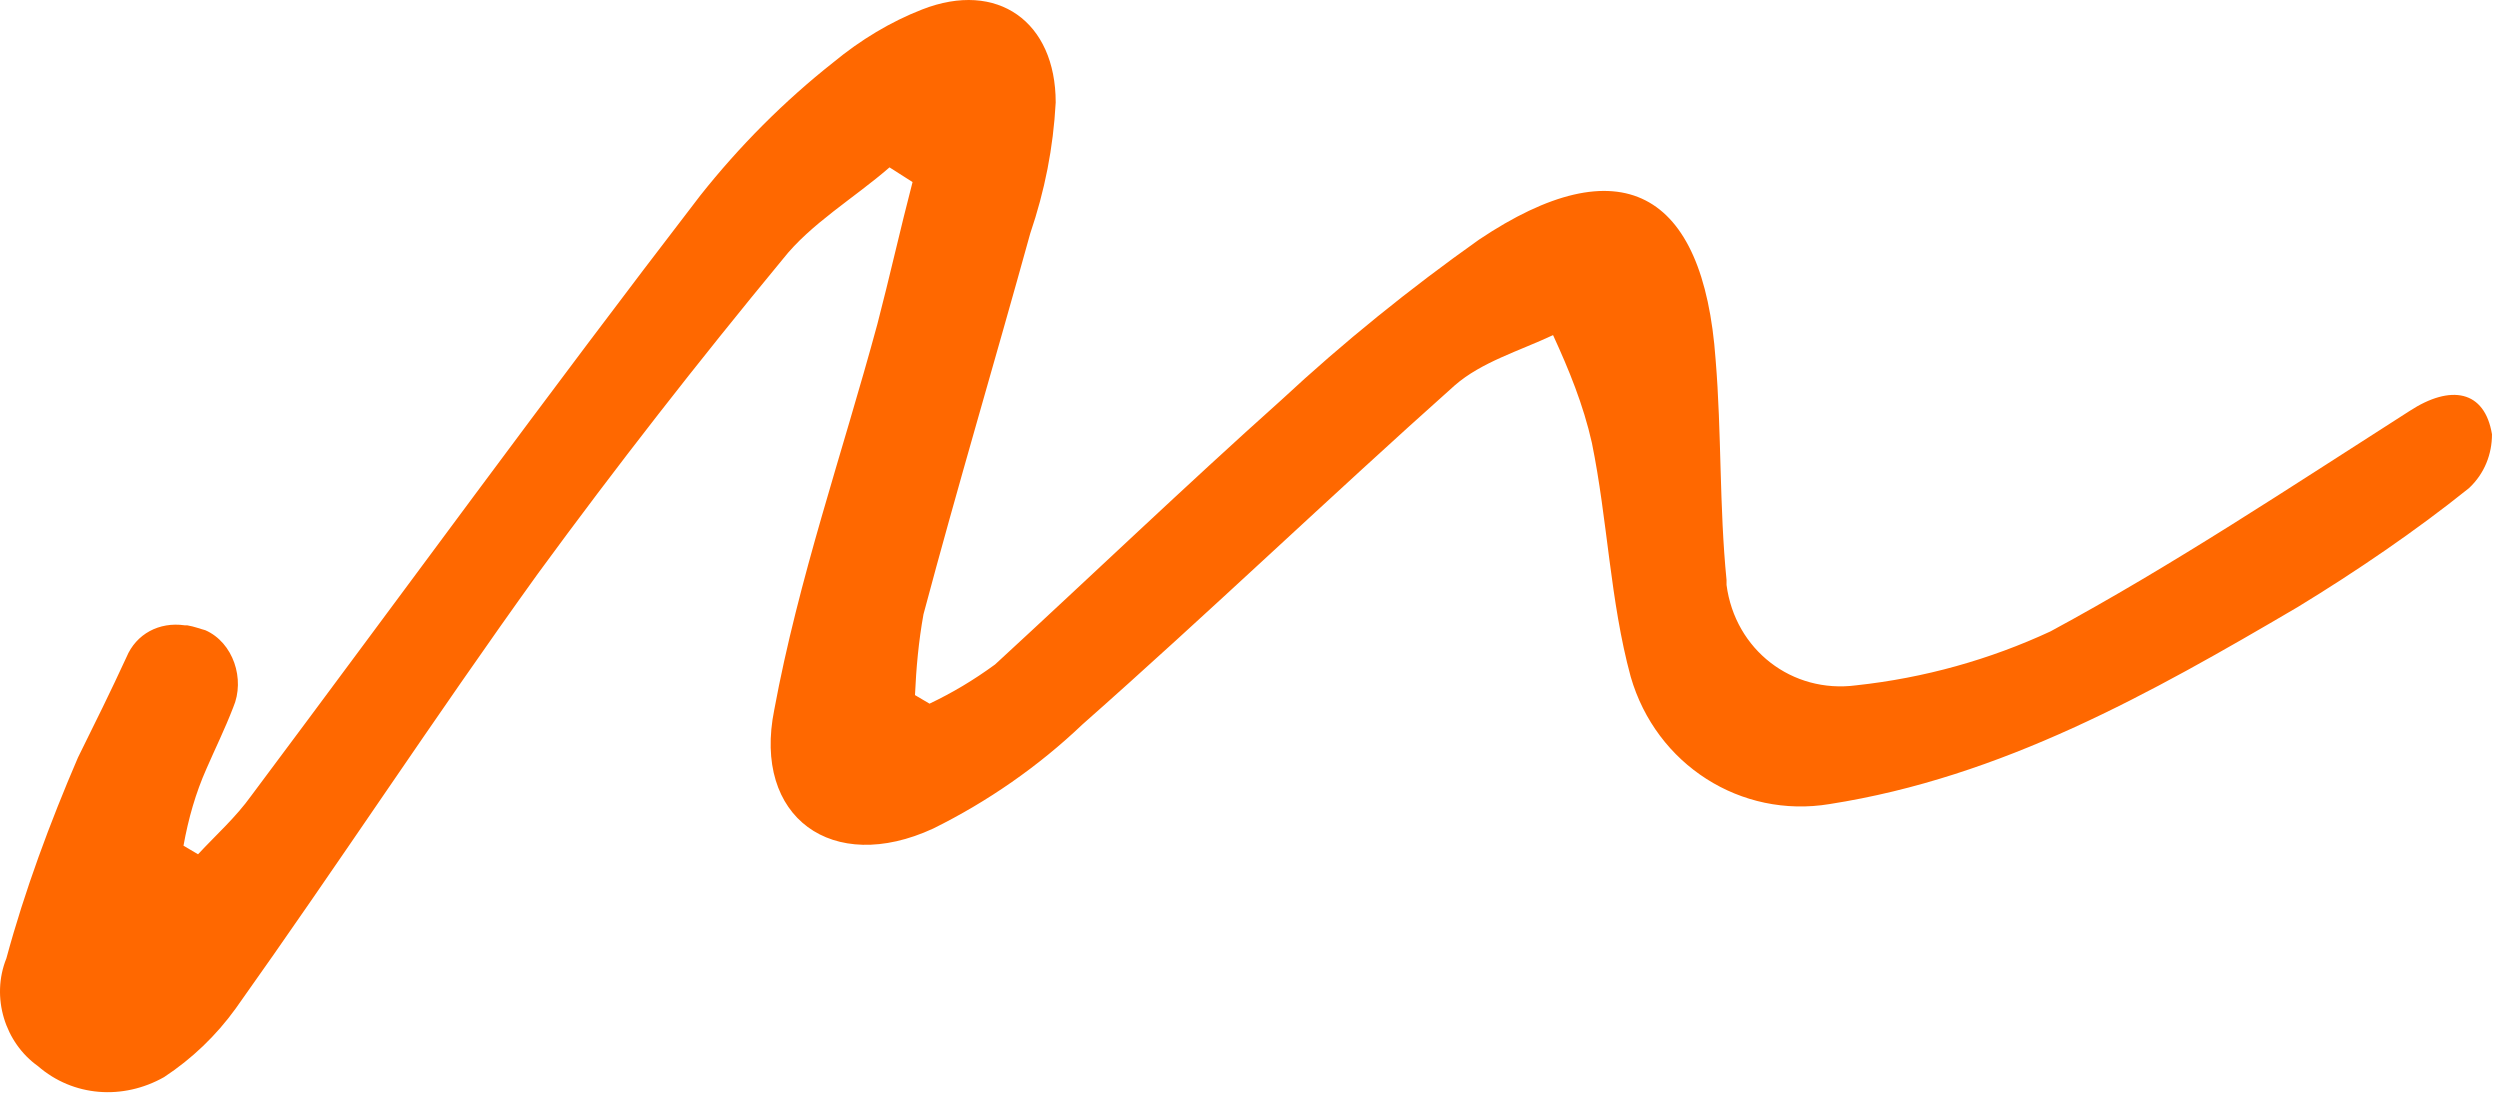 <?xml version="1.0" encoding="UTF-8"?> <svg xmlns="http://www.w3.org/2000/svg" width="179" height="79" viewBox="0 0 179 79" fill="none"><path d="M172.52 29.43C164.008 34.865 155.583 40.476 146.81 45.21C142.467 47.227 137.777 48.542 132.913 49.068C128.31 49.681 124.228 46.525 123.62 41.879C123.62 41.791 123.62 41.616 123.62 41.528C123.098 36.268 123.272 31.008 122.838 25.748C121.969 13.562 115.976 10.406 105.901 17.156C100.95 20.663 96.173 24.52 91.743 28.641C84.882 34.778 78.107 41.265 71.245 47.577C69.682 48.717 68.205 49.594 66.555 50.383L65.513 49.769C65.599 47.84 65.773 45.911 66.121 43.983C68.552 34.865 71.245 25.835 73.764 16.718C74.806 13.65 75.414 10.581 75.588 7.338C75.588 1.551 71.419 -1.429 66.034 0.675C63.775 1.551 61.604 2.866 59.693 4.444C56.132 7.25 52.918 10.494 50.139 14C39.282 28.115 28.685 42.668 18.002 56.958C16.873 58.536 15.483 59.763 14.18 61.166L13.138 60.552C13.485 58.623 14.007 56.782 14.788 55.029C15.396 53.626 16.091 52.224 16.699 50.646C17.568 48.629 16.699 45.999 14.701 45.123C14.354 45.035 13.92 44.859 13.399 44.772H13.225C11.401 44.509 9.751 45.386 9.056 47.051C7.927 49.506 6.797 51.785 5.582 54.24C3.584 58.886 1.76 63.796 0.457 68.618C-0.672 71.423 0.37 74.667 2.715 76.332C5.234 78.524 8.795 78.787 11.748 77.121C13.746 75.806 15.483 74.141 16.873 72.212C24.169 61.955 31.117 51.347 38.5 41.09C44.146 33.375 49.965 25.923 56.045 18.559C58.043 16.017 61.17 14.176 63.689 11.984L65.339 13.036C64.47 16.367 63.689 19.874 62.82 23.205C60.301 32.498 57.174 41.44 55.437 50.821C53.874 58.536 59.606 62.656 66.815 59.325C70.724 57.396 74.372 54.854 77.499 51.873C86.532 43.895 95.218 35.567 104.164 27.589C106.075 25.923 108.767 25.134 111.199 23.994C112.328 26.449 113.371 28.991 113.979 31.709C115.108 37.232 115.281 43.019 116.758 48.454C118.582 54.766 124.662 58.623 131.002 57.571C143.336 55.643 153.933 49.681 164.529 43.457C168.698 40.914 172.954 38.021 176.776 34.953C177.905 33.901 178.426 32.498 178.426 31.096C177.905 27.939 175.473 27.501 172.52 29.43Z" fill="#FF6800"></path></svg> 
